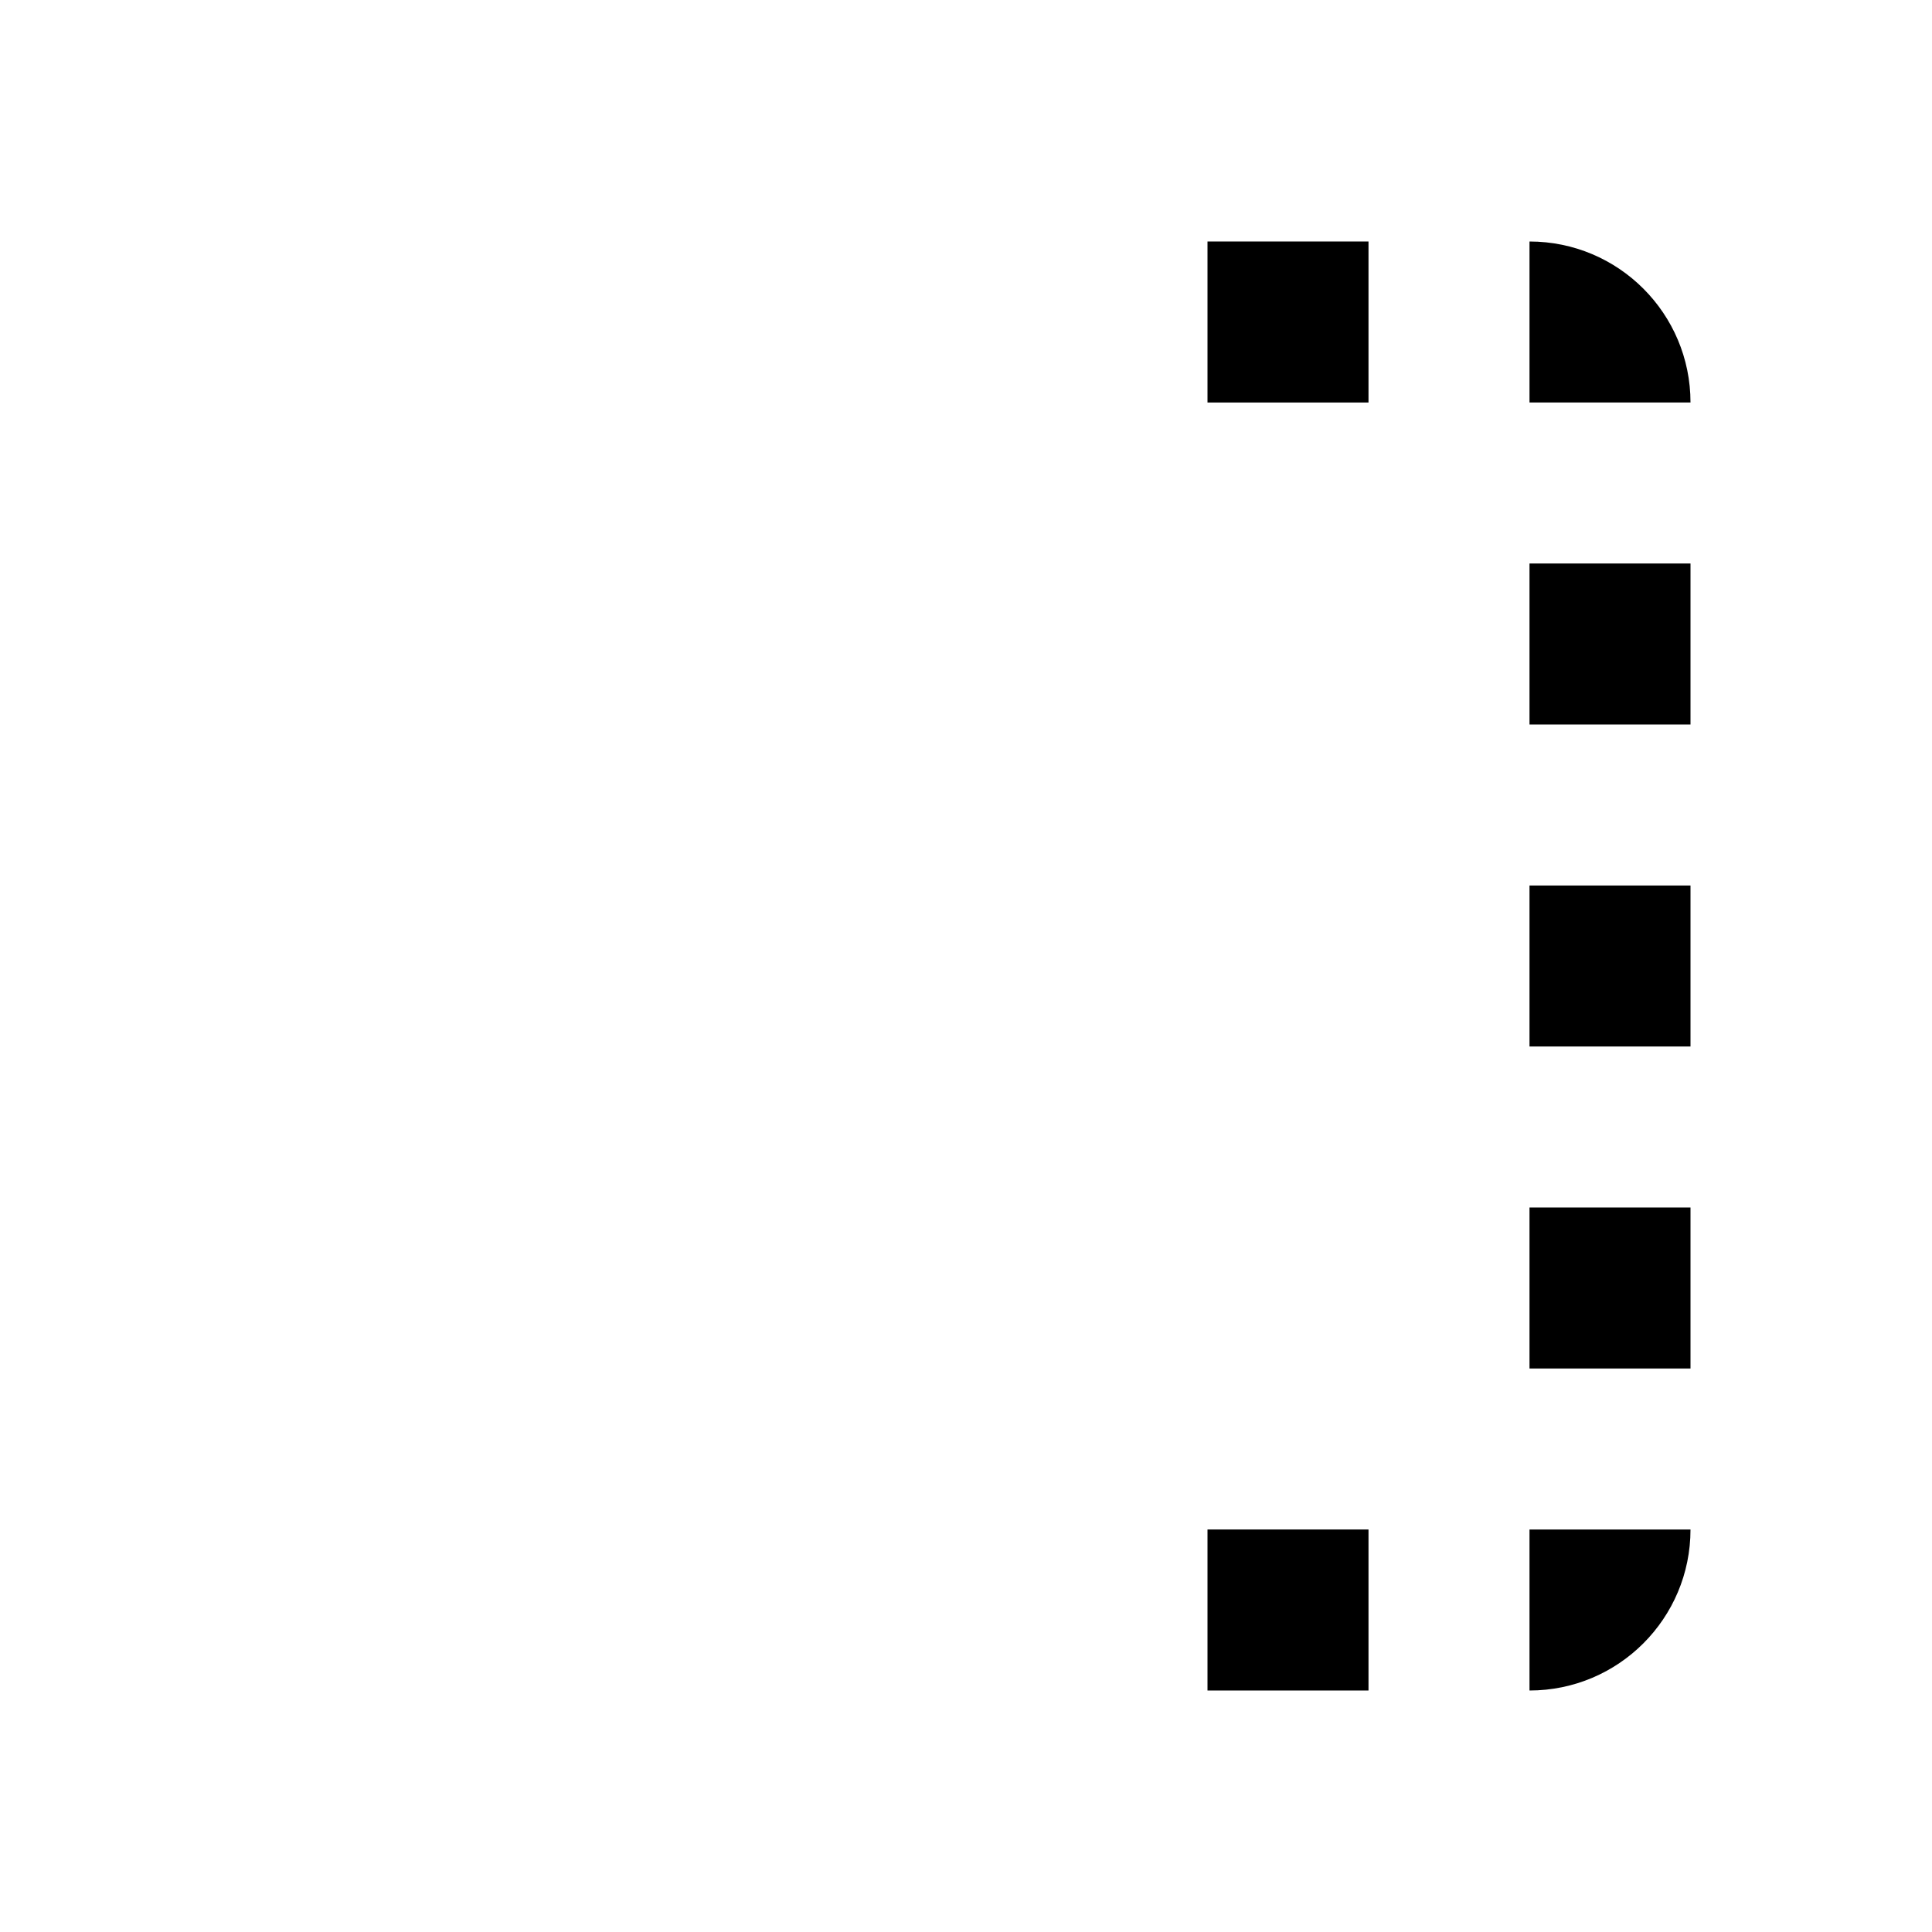 <svg xmlns="http://www.w3.org/2000/svg" width="48" height="48" viewBox="0 0 48 48">
	<rect x="30" y="38" width="4" height="4" fill="{{app.setting.color.primary}}"/>
	<rect x="38" y="14" width="4" height="4" fill="{{app.setting.color.primary}}"/>
	<path d="M38,6v4h4C42,7.79,40.21,6,38,6z" fill="{{app.setting.color.primary}}"/>
	<rect x="38" y="30" width="4" height="4" fill="{{app.setting.color.primary}}"/>
	<rect x="30" y="6" width="4" height="4" fill="{{app.setting.color.primary}}"/>
	<rect x="38" y="22" width="4" height="4" fill="{{app.setting.color.primary}}"/>
	<path d="M38,42c2.21,0,4-1.79,4-4h-4V42z" fill="{{app.setting.color.primary}}"/>
</svg>
